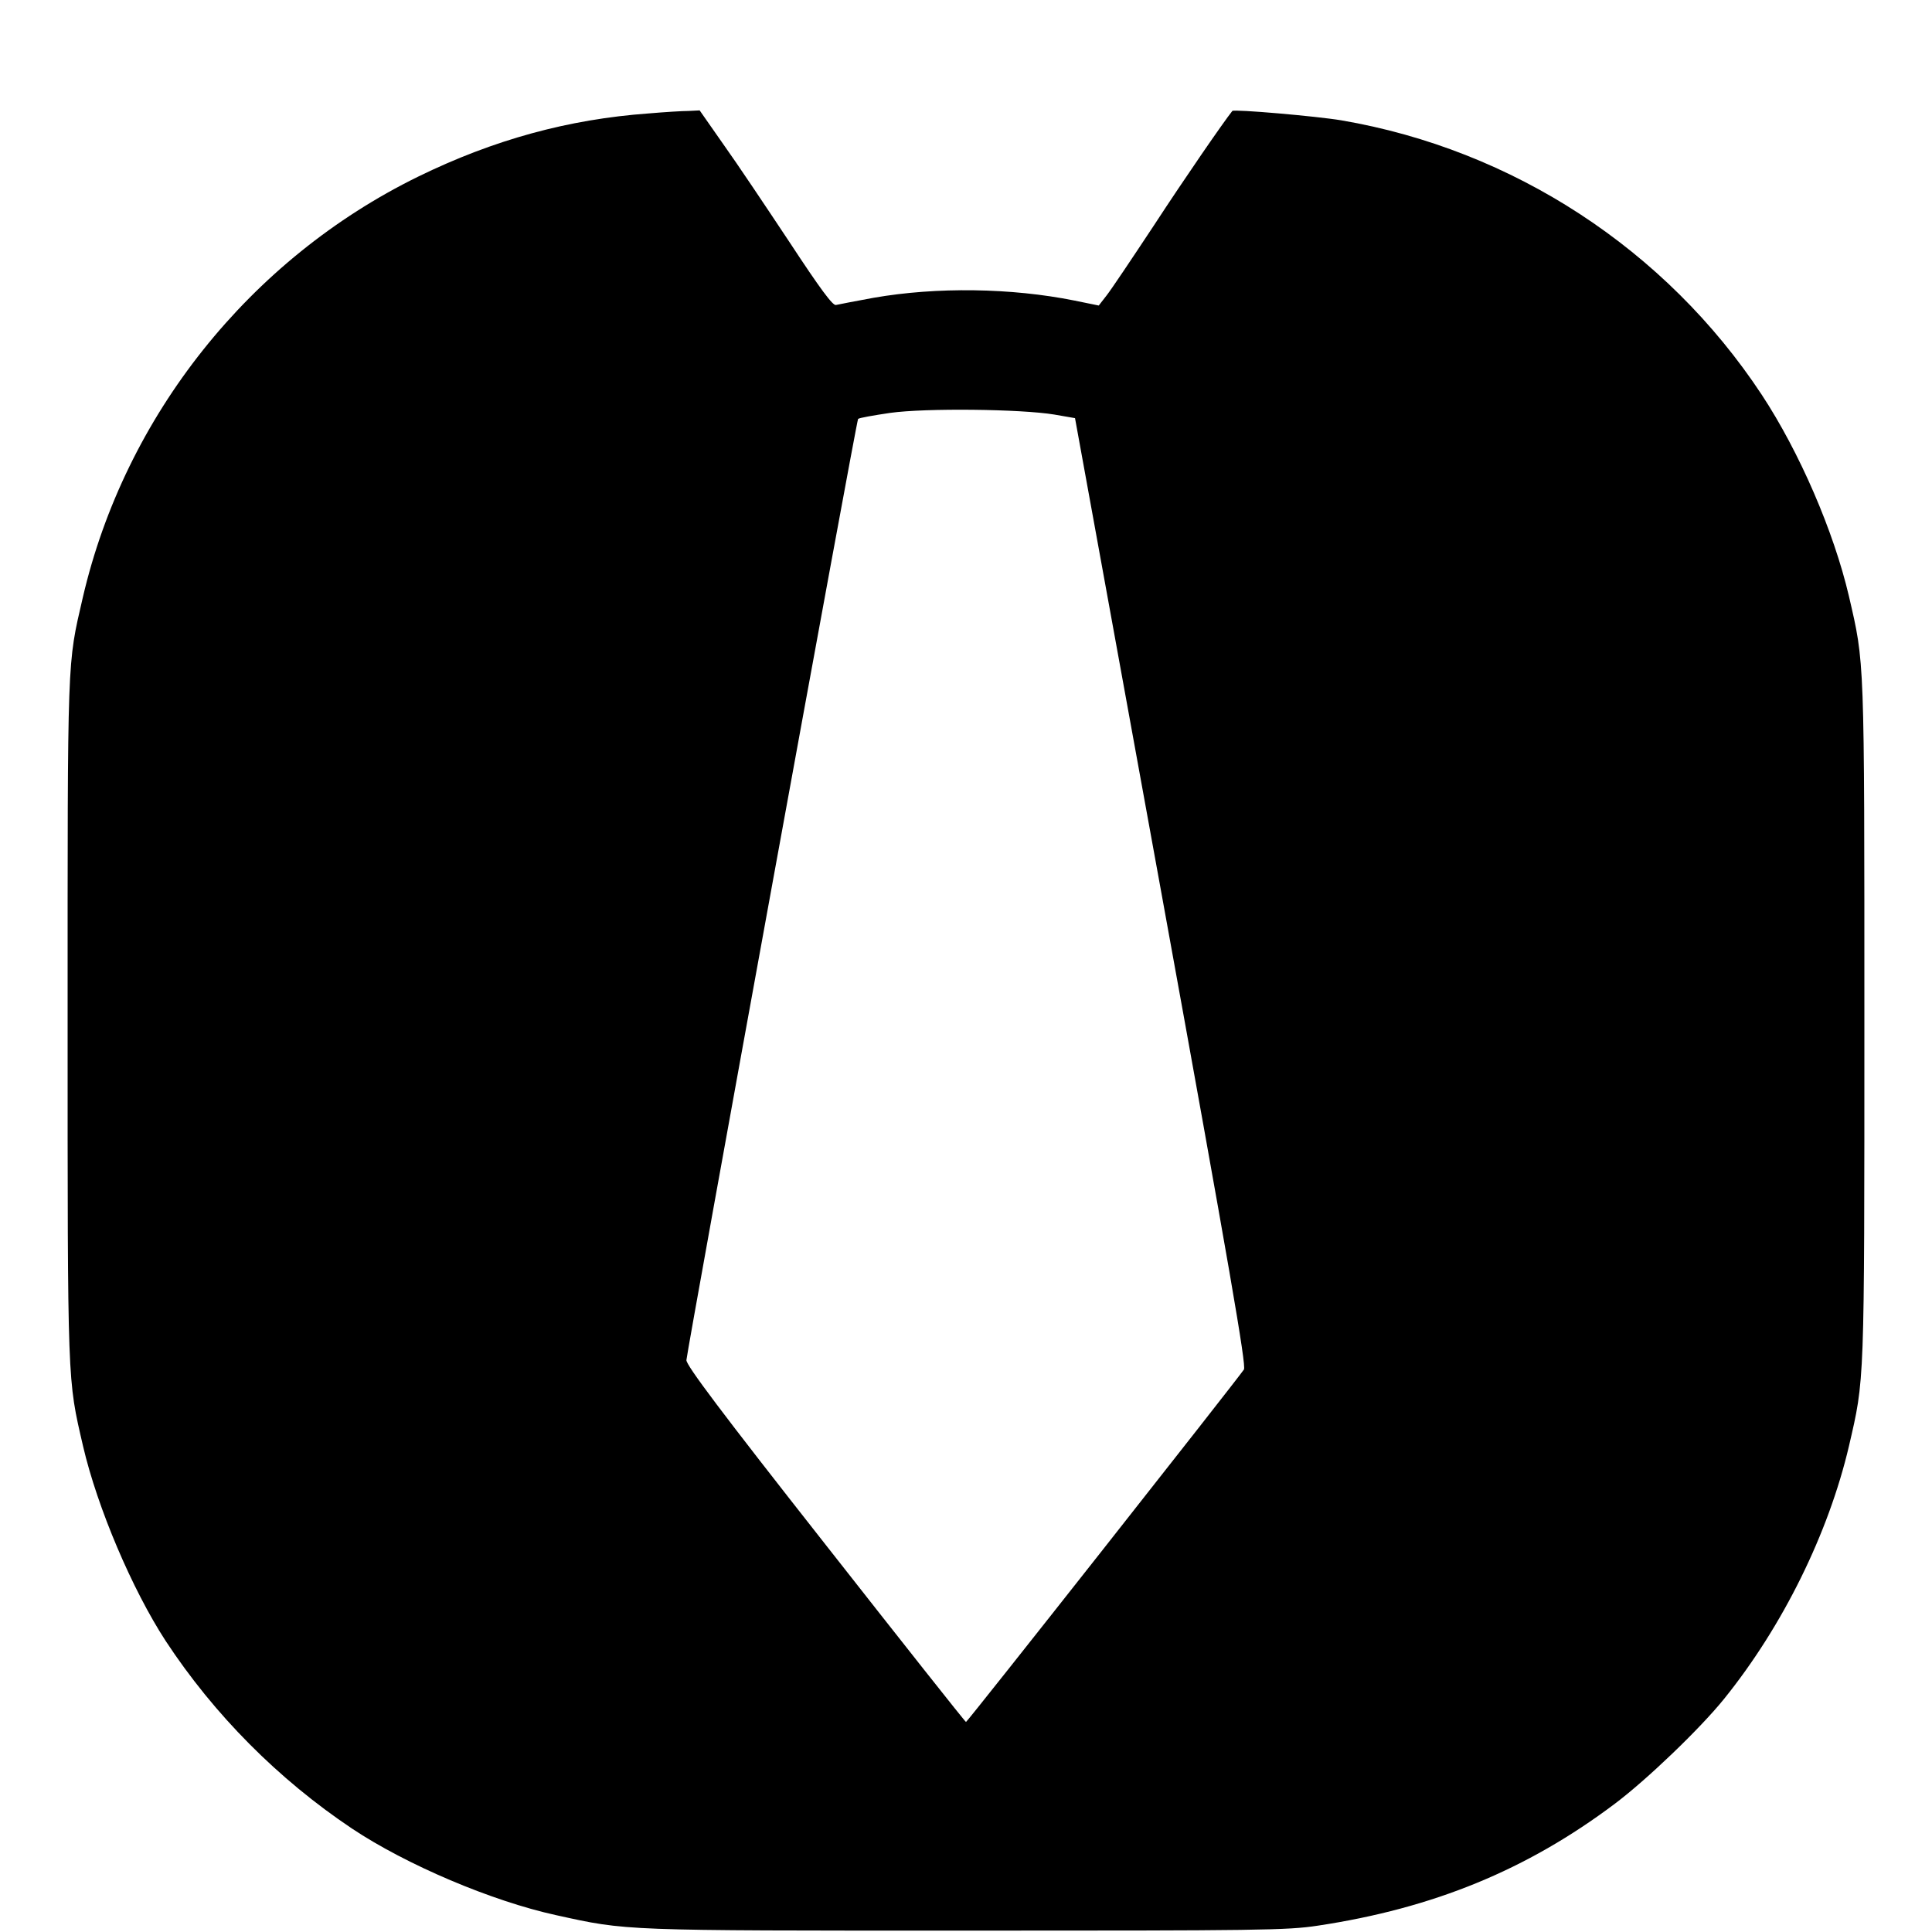 <?xml version="1.0" standalone="no"?>
<!DOCTYPE svg PUBLIC "-//W3C//DTD SVG 20010904//EN"
 "http://www.w3.org/TR/2001/REC-SVG-20010904/DTD/svg10.dtd">
<svg version="1.0" xmlns="http://www.w3.org/2000/svg"
 width="700pt" height="700pt" viewBox="0 0 700 700"
 preserveAspectRatio="xMidYMid meet">
<g transform="translate(0,700) scale(0.1,-0.1)"
fill="#000000" stroke="none">
<path d="M2350 6589 c-290 -21 -561 -95 -835 -229 -610 -299 -1062 -866 -1215
-1525 -57 -247 -55 -195 -55 -1530 0 -1336 -1 -1298 56 -1545 52 -223 178
-519 299 -705 176 -268 409 -502 675 -680 198 -132 507 -263 740 -314 259 -57
233 -56 1485 -56 1064 0 1164 1 1275 18 418 63 757 202 1075 441 116 87 310
273 397 381 213 264 378 600 452 915 57 247 56 209 56 1540 0 1331 1 1293 -56
1540 -55 235 -179 522 -316 730 -347 526 -902 888 -1523 994 -89 15 -389 41
-395 34 -32 -40 -172 -243 -283 -413 -80 -121 -157 -236 -173 -256 l-28 -36
-88 18 c-229 46 -499 50 -728 10 -66 -12 -127 -24 -136 -26 -11 -4 -57 58
-168 227 -85 128 -192 288 -240 355 l-86 123 -40 -2 c-22 0 -87 -4 -145 -9z
m1470 -1091 l75 -13 312 -1715 c250 -1376 309 -1718 300 -1732 -28 -41 -1002
-1277 -1007 -1277 -3 0 -232 290 -510 644 -380 483 -504 649 -503 667 6 56
616 3404 622 3410 3 4 56 13 116 22 129 18 474 14 595 -6z"/>
</g>
</svg>